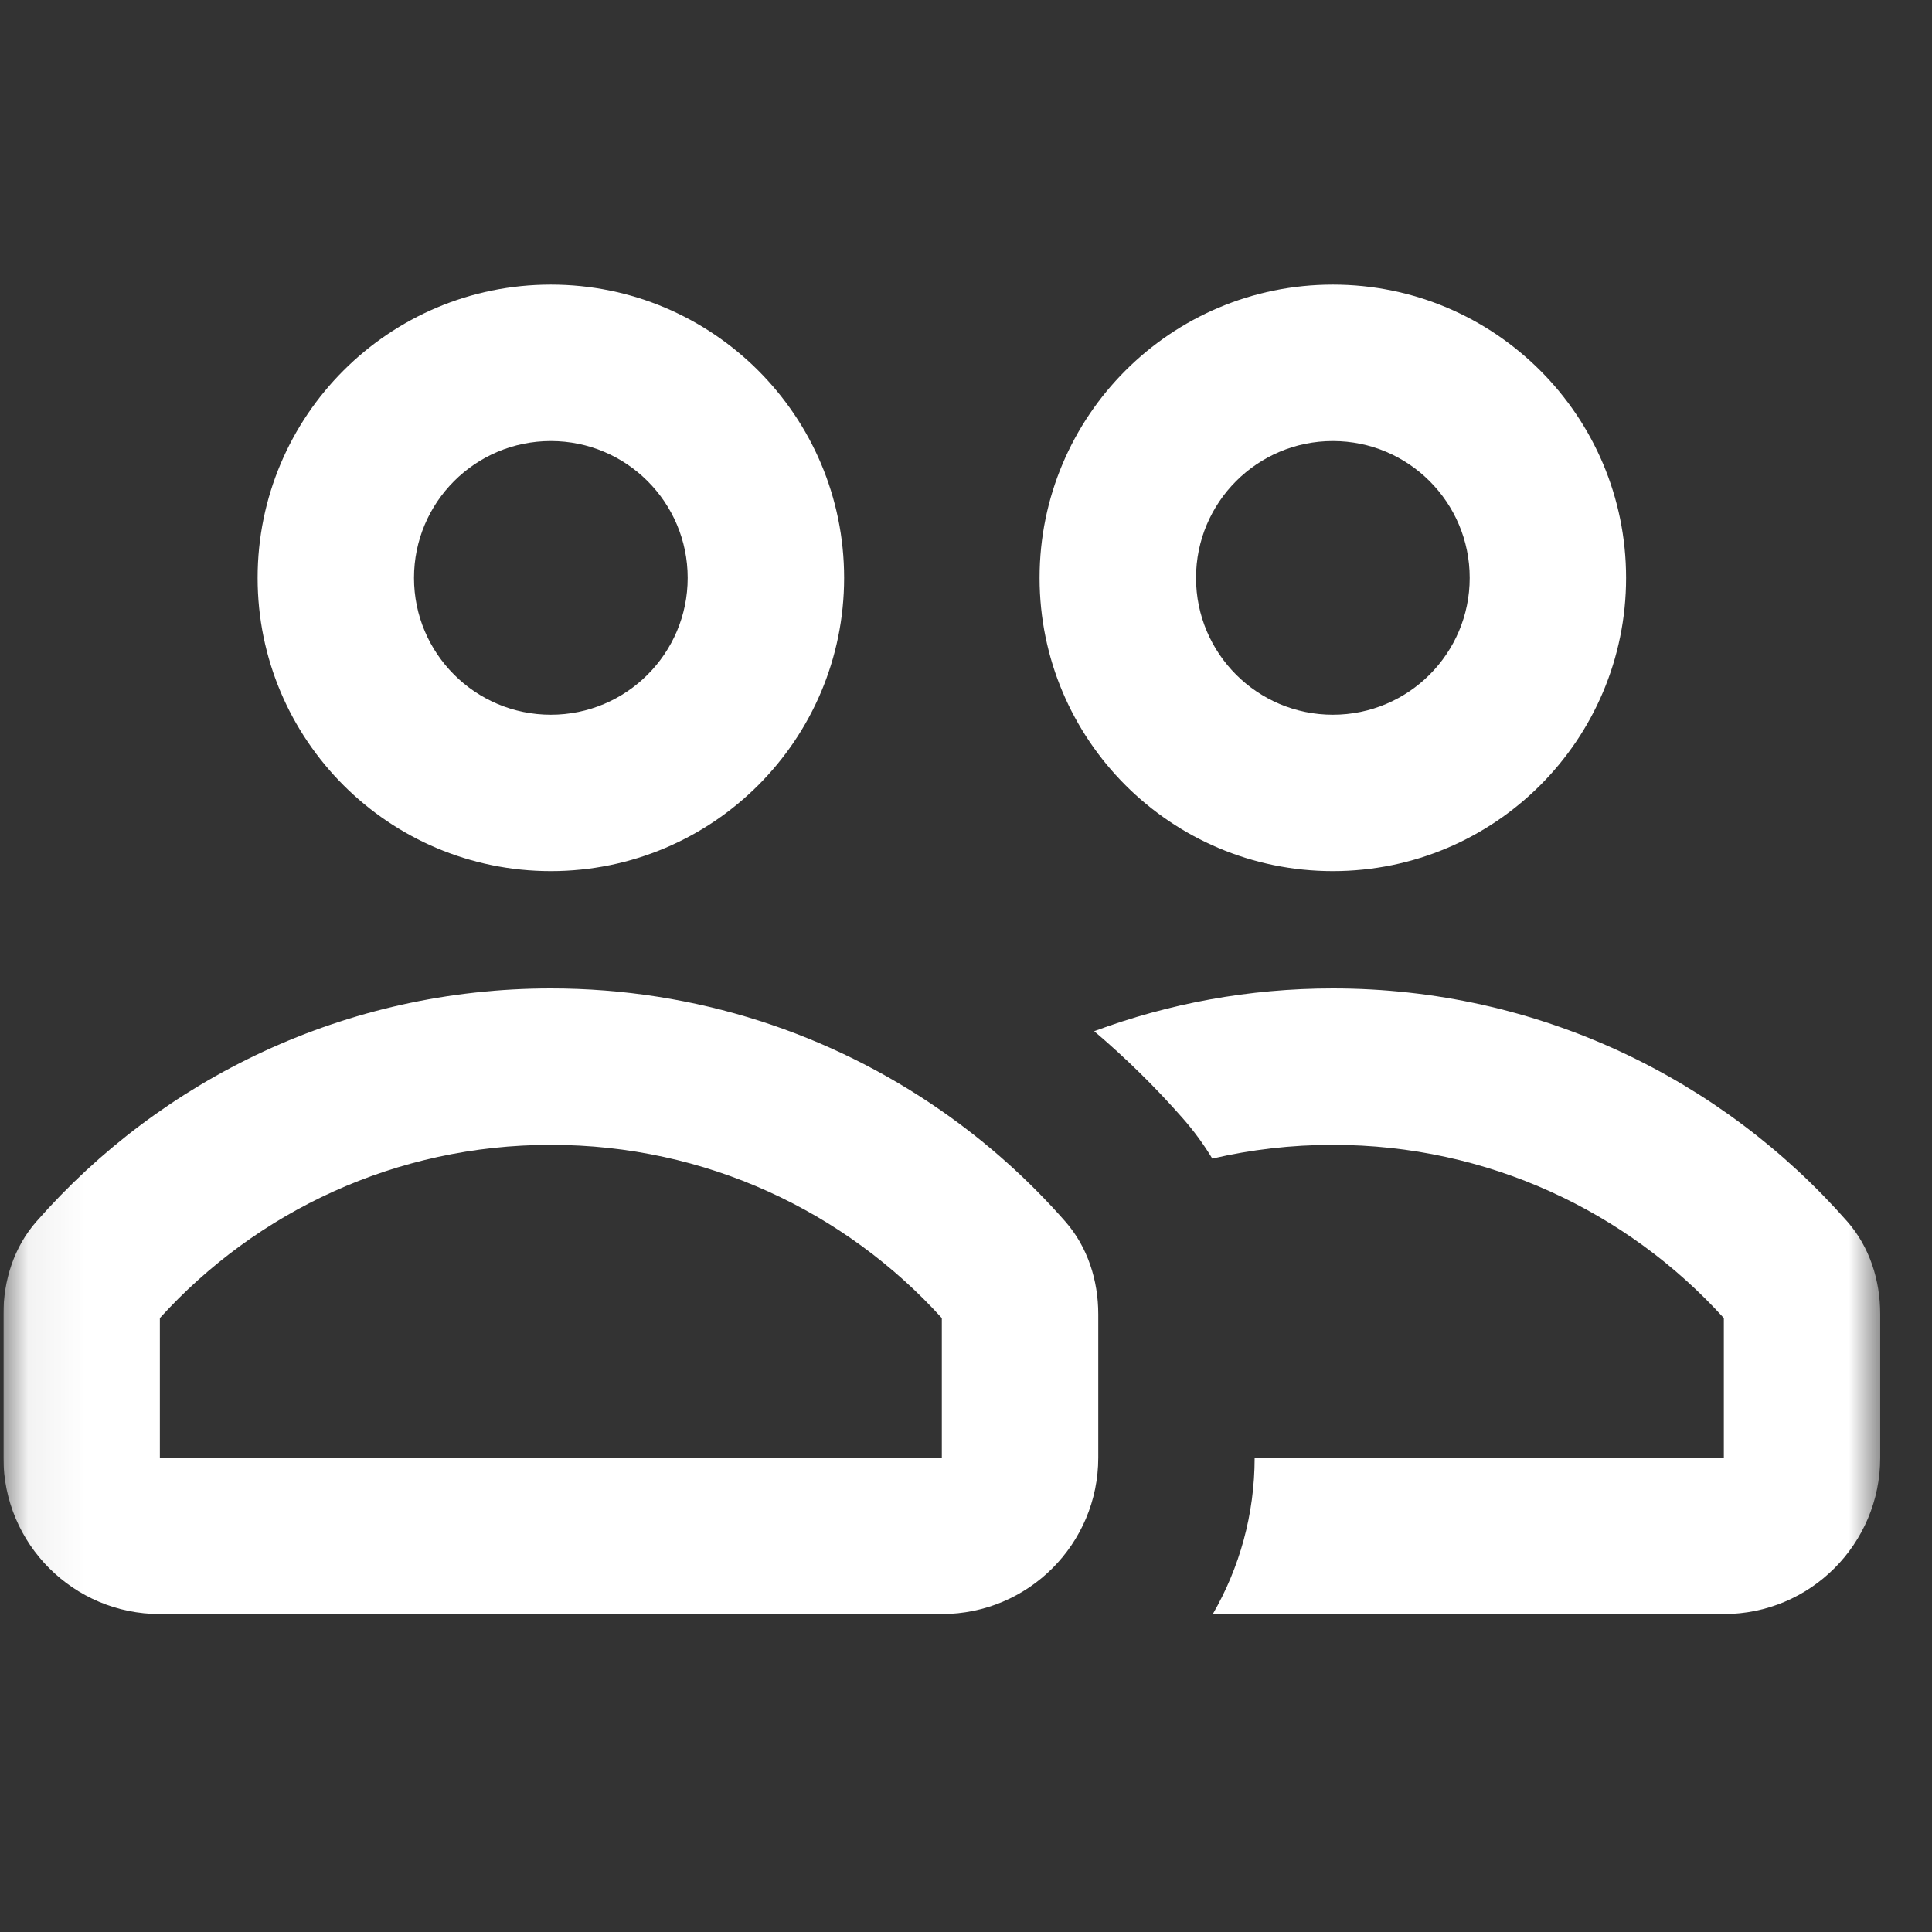 <svg width="35" height="35" viewBox="0 0 35 35" fill="none" xmlns="http://www.w3.org/2000/svg">
<rect x="0" y="0" width="35" height="35" fill="#333333" stroke="none"/>
<g clip-path="url(#clip0_182_385)">
<mask id="mask0_182_385" style="mask-type:luminance" maskUnits="userSpaceOnUse" x="0" y="0" width="35" height="35">
<path d="M34.062 0.906H0.062V34.906H34.062V0.906Z" fill="white"/>
</mask>
<g mask="url(#mask0_182_385)">
<path fill-rule="evenodd" clip-rule="evenodd" d="M9.979 15.781C12.913 15.781 15.292 13.403 15.292 10.469C15.292 7.535 12.913 5.156 9.979 5.156C7.045 5.156 4.667 7.535 4.667 10.469C4.667 13.403 7.045 15.781 9.979 15.781ZM9.979 12.948C11.348 12.948 12.458 11.838 12.458 10.469C12.458 9.1 11.348 7.99 9.979 7.99C8.61 7.99 7.5 9.1 7.5 10.469C7.5 11.838 8.61 12.948 9.979 12.948Z" fill="white"/>
<path fill-rule="evenodd" clip-rule="evenodd" d="M29.458 10.469C29.458 13.403 27.08 15.781 24.146 15.781C21.212 15.781 18.833 13.403 18.833 10.469C18.833 7.535 21.212 5.156 24.146 5.156C27.08 5.156 29.458 7.535 29.458 10.469ZM26.625 10.469C26.625 11.838 25.515 12.948 24.146 12.948C22.777 12.948 21.667 11.838 21.667 10.469C21.667 9.1 22.777 7.99 24.146 7.99C25.515 7.99 26.625 9.1 26.625 10.469Z" fill="white"/>
<path fill-rule="evenodd" clip-rule="evenodd" d="M21.962 20.989C22.663 20.826 23.394 20.74 24.146 20.74C26.953 20.74 29.476 21.946 31.229 23.878V26.406H22.729C22.729 27.438 22.453 28.406 21.971 29.24H31.229C32.794 29.24 34.062 27.971 34.062 26.406V23.809C34.062 23.195 33.871 22.591 33.466 22.13C31.194 19.541 27.861 17.906 24.146 17.906C22.625 17.906 21.168 18.18 19.822 18.681C20.396 19.168 20.933 19.696 21.429 20.261C21.633 20.493 21.81 20.737 21.962 20.989Z" fill="white"/>
<path fill-rule="evenodd" clip-rule="evenodd" d="M17.062 29.24C18.627 29.24 19.896 27.971 19.896 26.406V23.809C19.896 23.195 19.704 22.591 19.3 22.13C18.638 21.376 17.887 20.703 17.062 20.128C15.055 18.728 12.613 17.906 9.979 17.906C6.264 17.906 2.931 19.541 0.659 22.13C0.254 22.591 0.062 23.195 0.062 23.809V26.406C0.062 27.971 1.331 29.24 2.896 29.24H17.062ZM9.979 20.74C12.787 20.74 15.309 21.946 17.062 23.878V26.406H2.896V23.878C4.649 21.946 7.172 20.74 9.979 20.74ZM2.896 23.802C2.896 23.802 2.896 23.802 2.896 23.802V23.802Z" fill="white"/>
</g>
</g>
<defs>
<clipPath id="clip0_182_385">
<rect width="34" height="34" fill="white" transform="translate(0.062 0.906)"/>
</clipPath>
</defs>
</svg>
